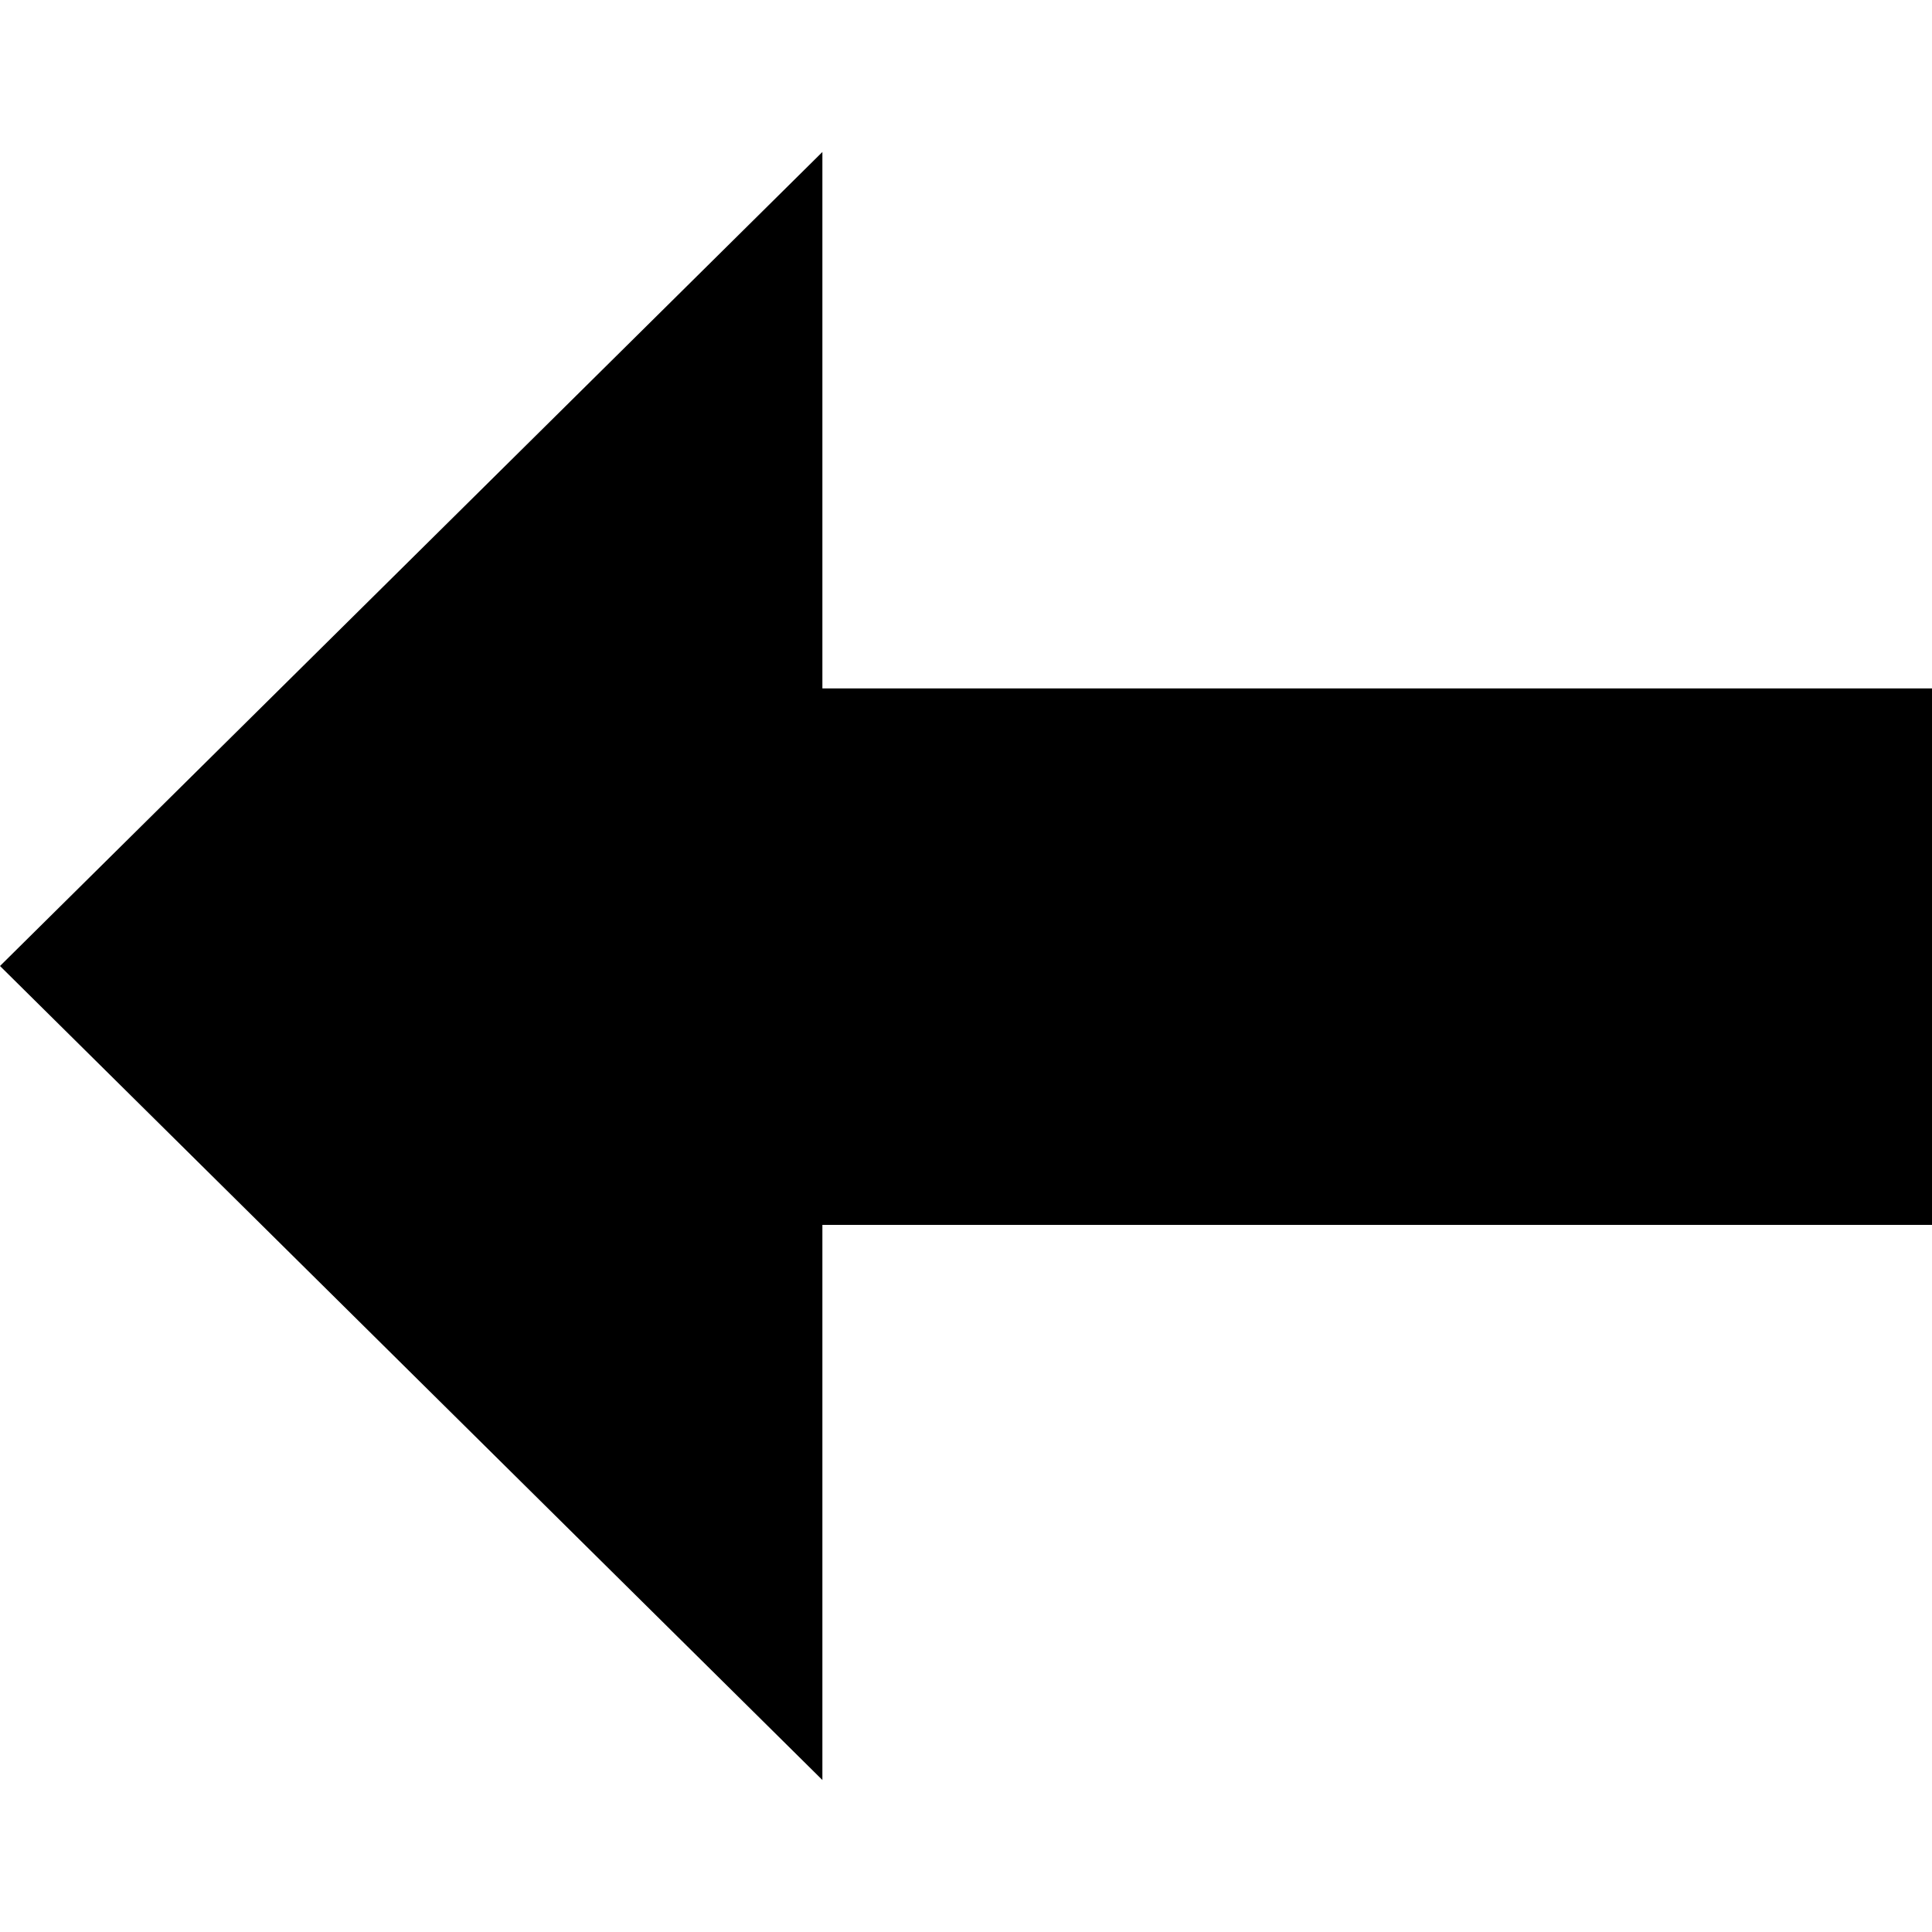 <?xml version="1.0" encoding="UTF-8"?>
<svg id="Ebene_1" xmlns="http://www.w3.org/2000/svg" version="1.1" viewBox="0 0 300 300">
  <!-- Generator: Adobe Illustrator 29.5.1, SVG Export Plug-In . SVG Version: 2.1.0 Build 141)  -->
  <polygon points="127.7 106.9 300 106.9 300 190.2 127.7 190.2 127.7 276.4 0 150 127.7 23.6 127.7 106.9"/>
</svg>